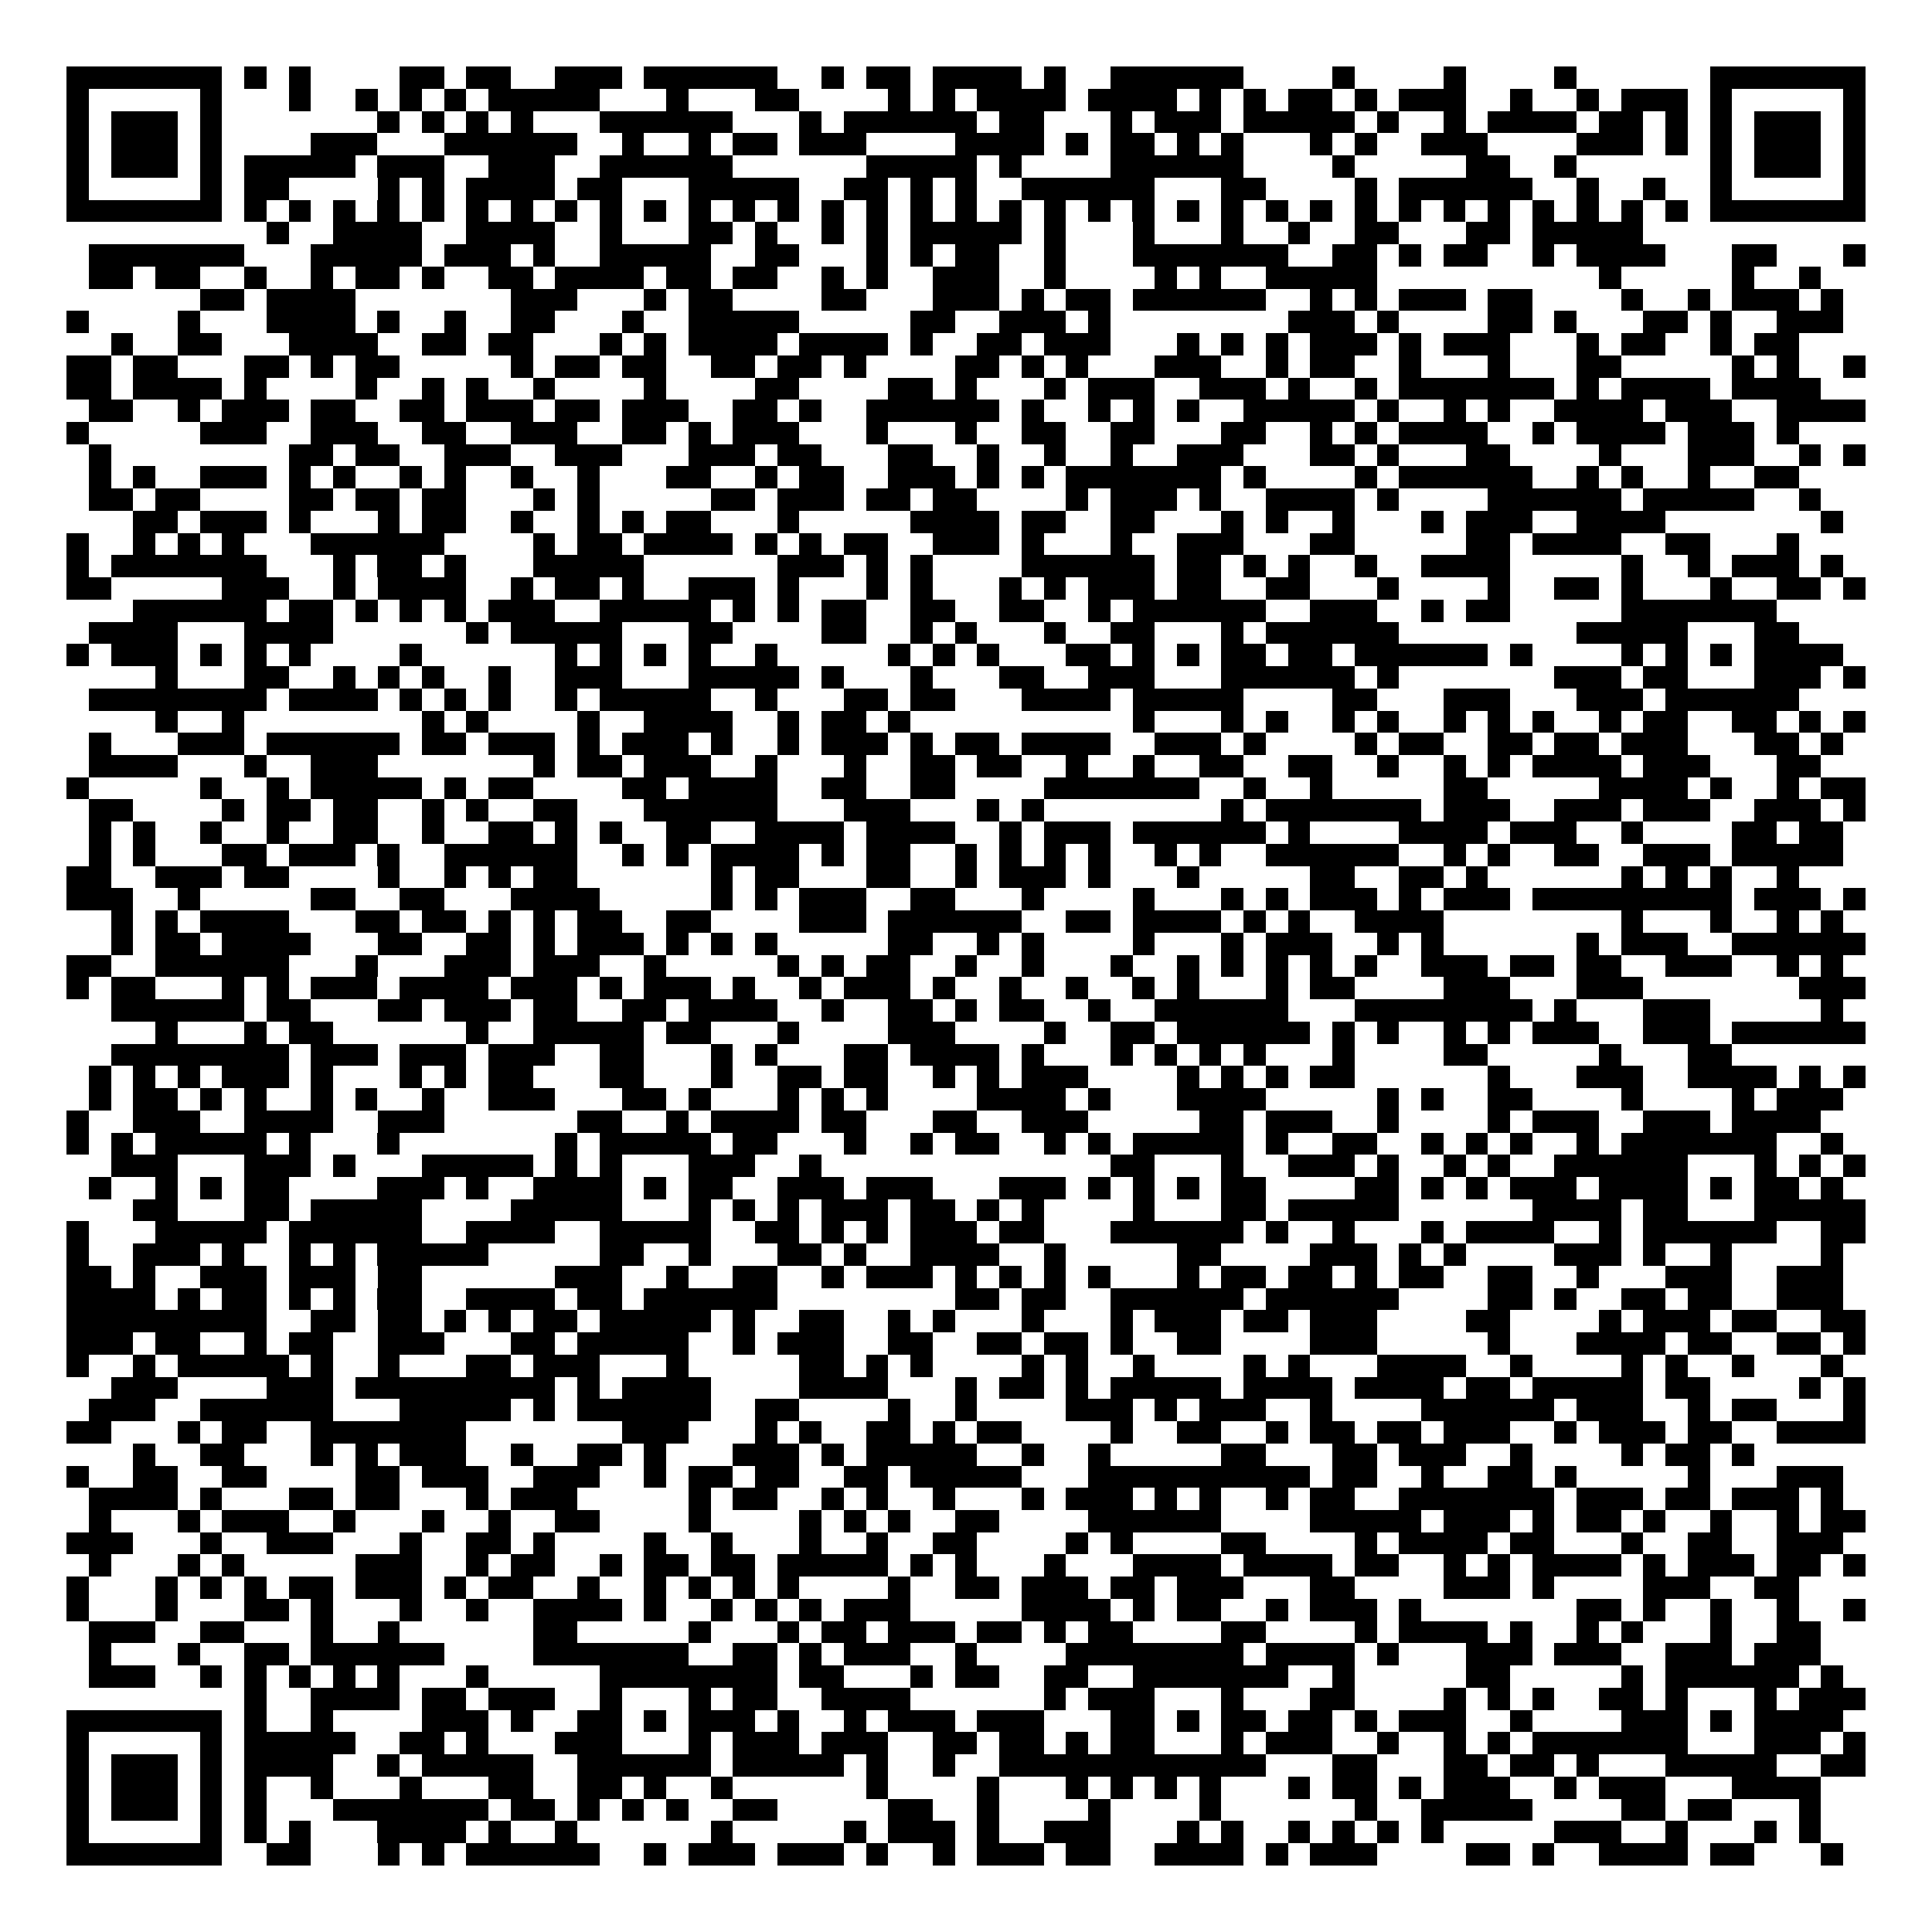 <svg xmlns="http://www.w3.org/2000/svg" width="176" height="176" viewBox="0 0 87 87" shape-rendering="crispEdges"><path fill="#ffffff" d="M0 0h87v87H0z"/><path stroke="#000000" d="M3 3.5h7m1 0h1m1 0h1m4 0h2m1 0h2m2 0h3m1 0h6m2 0h1m1 0h2m1 0h4m1 0h1m2 0h6m4 0h1m4 0h1m4 0h1m6 0h7M3 4.5h1m5 0h1m3 0h1m2 0h1m1 0h1m1 0h1m1 0h5m3 0h1m3 0h2m4 0h1m1 0h1m1 0h4m1 0h4m1 0h1m1 0h1m1 0h2m1 0h1m1 0h3m2 0h1m2 0h1m1 0h3m1 0h1m5 0h1M3 5.5h1m1 0h3m1 0h1m7 0h1m1 0h1m1 0h1m1 0h1m3 0h6m3 0h1m1 0h6m1 0h2m3 0h1m1 0h3m1 0h5m1 0h1m2 0h1m1 0h4m1 0h2m1 0h1m1 0h1m1 0h3m1 0h1M3 6.5h1m1 0h3m1 0h1m4 0h3m3 0h6m2 0h1m2 0h1m1 0h2m1 0h3m4 0h4m1 0h1m1 0h2m1 0h1m1 0h1m3 0h1m1 0h1m2 0h3m4 0h3m1 0h1m1 0h1m1 0h3m1 0h1M3 7.5h1m1 0h3m1 0h1m1 0h5m1 0h3m2 0h3m2 0h6m6 0h5m1 0h1m4 0h6m4 0h1m5 0h2m2 0h1m6 0h1m1 0h3m1 0h1M3 8.5h1m5 0h1m1 0h2m4 0h1m1 0h1m1 0h4m1 0h2m3 0h5m2 0h2m1 0h1m1 0h1m2 0h6m3 0h2m4 0h1m1 0h6m2 0h1m2 0h1m2 0h1m5 0h1M3 9.5h7m1 0h1m1 0h1m1 0h1m1 0h1m1 0h1m1 0h1m1 0h1m1 0h1m1 0h1m1 0h1m1 0h1m1 0h1m1 0h1m1 0h1m1 0h1m1 0h1m1 0h1m1 0h1m1 0h1m1 0h1m1 0h1m1 0h1m1 0h1m1 0h1m1 0h1m1 0h1m1 0h1m1 0h1m1 0h1m1 0h1m1 0h1m1 0h1m1 0h1m1 0h7M12 10.5h1m2 0h4m2 0h4m2 0h1m3 0h2m1 0h1m2 0h1m1 0h1m1 0h5m1 0h1m3 0h1m3 0h1m2 0h1m2 0h2m3 0h2m1 0h5M4 11.5h7m3 0h5m1 0h3m1 0h1m2 0h5m2 0h2m3 0h1m1 0h1m1 0h2m2 0h1m3 0h7m2 0h2m1 0h1m1 0h2m2 0h1m1 0h4m3 0h2m3 0h1M4 12.5h2m1 0h2m2 0h1m2 0h1m1 0h2m1 0h1m2 0h2m1 0h4m1 0h2m1 0h2m2 0h1m1 0h1m2 0h3m2 0h1m4 0h1m1 0h1m2 0h5m10 0h1m5 0h1m2 0h1M9 13.5h2m1 0h4m7 0h3m3 0h1m1 0h2m4 0h2m3 0h3m1 0h1m1 0h2m1 0h6m2 0h1m1 0h1m1 0h3m1 0h2m4 0h1m2 0h1m1 0h3m1 0h1M3 14.5h1m4 0h1m3 0h4m1 0h1m2 0h1m2 0h2m3 0h1m2 0h5m5 0h2m2 0h3m1 0h1m8 0h3m1 0h1m4 0h2m1 0h1m3 0h2m1 0h1m2 0h3M5 15.5h1m2 0h2m3 0h4m2 0h2m1 0h2m3 0h1m1 0h1m1 0h4m1 0h4m1 0h1m2 0h2m1 0h3m3 0h1m1 0h1m1 0h1m1 0h3m1 0h1m1 0h3m3 0h1m1 0h2m2 0h1m1 0h2M3 16.5h2m1 0h2m3 0h2m1 0h1m1 0h2m5 0h1m1 0h2m1 0h2m2 0h2m1 0h2m1 0h1m4 0h2m1 0h1m1 0h1m3 0h3m2 0h1m1 0h2m2 0h1m3 0h1m3 0h2m5 0h1m1 0h1m2 0h1M3 17.5h2m1 0h4m1 0h1m4 0h1m2 0h1m1 0h1m2 0h1m4 0h1m4 0h2m4 0h2m1 0h1m3 0h1m1 0h3m2 0h3m1 0h1m2 0h1m1 0h7m1 0h1m1 0h4m1 0h4M4 18.5h2m2 0h1m1 0h3m1 0h2m2 0h2m1 0h3m1 0h2m1 0h3m2 0h2m1 0h1m2 0h6m1 0h1m2 0h1m1 0h1m1 0h1m2 0h5m1 0h1m2 0h1m1 0h1m2 0h4m1 0h3m2 0h4M3 19.5h1m5 0h3m2 0h3m2 0h2m2 0h3m2 0h2m1 0h1m1 0h3m3 0h1m3 0h1m2 0h2m2 0h2m3 0h2m2 0h1m1 0h1m1 0h4m2 0h1m1 0h4m1 0h3m1 0h1M4 20.5h1m8 0h2m1 0h2m2 0h3m2 0h3m3 0h3m1 0h2m3 0h2m2 0h1m2 0h1m2 0h1m2 0h3m3 0h2m1 0h1m3 0h2m4 0h1m3 0h3m2 0h1m1 0h1M4 21.5h1m1 0h1m2 0h3m1 0h1m1 0h1m2 0h1m1 0h1m2 0h1m2 0h1m3 0h2m2 0h1m1 0h2m2 0h3m1 0h1m1 0h1m1 0h7m1 0h1m4 0h1m1 0h6m2 0h1m1 0h1m2 0h1m2 0h2M4 22.5h2m1 0h2m4 0h2m1 0h2m1 0h2m3 0h1m1 0h1m5 0h2m1 0h3m1 0h2m1 0h2m4 0h1m1 0h3m1 0h1m2 0h4m1 0h1m4 0h6m1 0h5m2 0h1M6 23.5h2m1 0h3m1 0h1m3 0h1m1 0h2m2 0h1m2 0h1m1 0h1m1 0h2m3 0h1m5 0h4m1 0h2m2 0h2m3 0h1m1 0h1m2 0h1m3 0h1m1 0h3m2 0h4m7 0h1M3 24.5h1m2 0h1m1 0h1m1 0h1m3 0h6m4 0h1m1 0h2m1 0h4m1 0h1m1 0h1m1 0h2m2 0h3m1 0h1m3 0h1m2 0h3m3 0h2m5 0h2m1 0h4m2 0h2m3 0h1M3 25.5h1m1 0h7m3 0h1m1 0h2m1 0h1m3 0h5m6 0h3m1 0h1m1 0h1m4 0h6m1 0h2m1 0h1m1 0h1m2 0h1m2 0h4m5 0h1m2 0h1m1 0h3m1 0h1M3 26.5h2m5 0h3m2 0h1m1 0h4m2 0h1m1 0h2m1 0h1m2 0h3m1 0h1m3 0h1m1 0h1m3 0h1m1 0h1m1 0h3m1 0h2m2 0h2m3 0h1m4 0h1m2 0h2m1 0h1m3 0h1m2 0h2m1 0h1M6 27.5h6m1 0h2m1 0h1m1 0h1m1 0h1m1 0h3m2 0h5m1 0h1m1 0h1m1 0h2m2 0h2m2 0h2m2 0h1m1 0h6m2 0h3m2 0h1m1 0h2m5 0h7M4 28.5h4m3 0h4m6 0h1m1 0h5m3 0h2m4 0h2m2 0h1m1 0h1m3 0h1m2 0h2m3 0h1m1 0h6m8 0h5m3 0h2M3 29.5h1m1 0h3m1 0h1m1 0h1m1 0h1m4 0h1m6 0h1m1 0h1m1 0h1m1 0h1m2 0h1m5 0h1m1 0h1m1 0h1m3 0h2m1 0h1m1 0h1m1 0h2m1 0h2m1 0h6m1 0h1m4 0h1m1 0h1m1 0h1m1 0h4M7 30.5h1m3 0h2m2 0h1m1 0h1m1 0h1m2 0h1m2 0h3m3 0h5m1 0h1m3 0h1m3 0h2m2 0h3m3 0h6m1 0h1m7 0h3m1 0h2m3 0h3m1 0h1M4 31.5h8m1 0h4m1 0h1m1 0h1m1 0h1m2 0h1m1 0h5m2 0h1m3 0h2m1 0h2m3 0h4m1 0h5m4 0h2m3 0h3m3 0h3m1 0h6M7 32.5h1m2 0h1m8 0h1m1 0h1m4 0h1m2 0h4m2 0h1m1 0h2m1 0h1m10 0h1m3 0h1m1 0h1m2 0h1m1 0h1m2 0h1m1 0h1m1 0h1m2 0h1m1 0h2m2 0h2m1 0h1m1 0h1M4 33.5h1m3 0h3m1 0h6m1 0h2m1 0h3m1 0h1m1 0h3m1 0h1m2 0h1m1 0h3m1 0h1m1 0h2m1 0h4m2 0h3m1 0h1m4 0h1m1 0h2m2 0h2m1 0h2m1 0h3m3 0h2m1 0h1M4 34.5h4m3 0h1m2 0h3m7 0h1m1 0h2m1 0h3m2 0h1m3 0h1m2 0h2m1 0h2m2 0h1m2 0h1m2 0h2m2 0h2m2 0h1m2 0h1m1 0h1m1 0h4m1 0h3m3 0h2M3 35.5h1m5 0h1m2 0h1m1 0h5m1 0h1m1 0h2m4 0h2m1 0h4m2 0h2m2 0h2m4 0h7m2 0h1m2 0h1m5 0h2m5 0h4m1 0h1m2 0h1m1 0h2M4 36.5h2m4 0h1m1 0h2m1 0h2m2 0h1m1 0h1m2 0h2m3 0h6m3 0h3m3 0h1m1 0h1m8 0h1m1 0h7m1 0h3m2 0h3m1 0h3m2 0h3m1 0h1M4 37.5h1m1 0h1m2 0h1m2 0h1m2 0h2m2 0h1m2 0h2m1 0h1m1 0h1m2 0h2m2 0h4m1 0h4m2 0h1m1 0h3m1 0h6m1 0h1m4 0h4m1 0h3m2 0h1m4 0h2m1 0h2M4 38.5h1m1 0h1m3 0h2m1 0h3m1 0h1m2 0h6m2 0h1m1 0h1m1 0h4m1 0h1m1 0h2m2 0h1m1 0h1m1 0h1m1 0h1m2 0h1m1 0h1m2 0h6m2 0h1m1 0h1m2 0h2m2 0h3m1 0h5M3 39.5h2m2 0h3m1 0h2m4 0h1m2 0h1m1 0h1m1 0h2m6 0h1m1 0h2m3 0h2m2 0h1m1 0h3m1 0h1m3 0h1m5 0h2m2 0h2m1 0h1m6 0h1m1 0h1m1 0h1m2 0h1M3 40.5h3m2 0h1m5 0h2m2 0h2m3 0h4m5 0h1m1 0h1m1 0h3m2 0h2m3 0h1m4 0h1m3 0h1m1 0h1m1 0h3m1 0h1m1 0h3m1 0h9m1 0h3m1 0h1M5 41.5h1m1 0h1m1 0h4m3 0h2m1 0h2m1 0h1m1 0h1m1 0h2m2 0h2m4 0h3m1 0h6m2 0h2m1 0h4m1 0h1m1 0h1m2 0h4m8 0h1m3 0h1m2 0h1m1 0h1M5 42.5h1m1 0h2m1 0h4m3 0h2m2 0h2m1 0h1m1 0h3m1 0h1m1 0h1m1 0h1m5 0h2m2 0h1m1 0h1m4 0h1m3 0h1m1 0h3m2 0h1m1 0h1m6 0h1m1 0h3m2 0h6M3 43.5h2m2 0h6m3 0h1m3 0h3m1 0h3m2 0h1m5 0h1m1 0h1m1 0h2m2 0h1m2 0h1m3 0h1m2 0h1m1 0h1m1 0h1m1 0h1m1 0h1m2 0h3m1 0h2m1 0h2m2 0h3m2 0h1m1 0h1M3 44.5h1m1 0h2m3 0h1m1 0h1m1 0h3m1 0h4m1 0h3m1 0h1m1 0h3m1 0h1m2 0h1m1 0h3m1 0h1m2 0h1m2 0h1m2 0h1m1 0h1m3 0h1m1 0h2m4 0h3m3 0h3m7 0h3M5 45.5h6m1 0h2m3 0h2m1 0h3m1 0h2m2 0h2m1 0h4m2 0h1m2 0h2m1 0h1m1 0h2m2 0h1m2 0h6m3 0h8m1 0h1m3 0h3m5 0h1M7 46.5h1m3 0h1m1 0h2m6 0h1m2 0h5m1 0h2m3 0h1m4 0h3m4 0h1m2 0h2m1 0h6m1 0h1m1 0h1m2 0h1m1 0h1m1 0h3m2 0h3m1 0h6M5 47.5h8m1 0h3m1 0h3m1 0h3m2 0h2m3 0h1m1 0h1m3 0h2m1 0h4m1 0h1m3 0h1m1 0h1m1 0h1m1 0h1m3 0h1m4 0h2m5 0h1m3 0h2M4 48.5h1m1 0h1m1 0h1m1 0h3m1 0h1m3 0h1m1 0h1m1 0h2m3 0h2m3 0h1m2 0h2m1 0h2m2 0h1m1 0h1m1 0h3m4 0h1m1 0h1m1 0h1m1 0h2m6 0h1m3 0h3m2 0h4m1 0h1m1 0h1M4 49.5h1m1 0h2m1 0h1m1 0h1m2 0h1m1 0h1m2 0h1m2 0h3m3 0h2m1 0h1m3 0h1m1 0h1m1 0h1m4 0h4m1 0h1m3 0h4m5 0h1m1 0h1m2 0h2m4 0h1m4 0h1m1 0h3M3 50.5h1m2 0h3m2 0h4m2 0h3m6 0h2m2 0h1m1 0h4m1 0h2m3 0h2m2 0h3m5 0h2m1 0h3m2 0h1m4 0h1m1 0h3m2 0h3m1 0h4M3 51.5h1m1 0h1m1 0h5m1 0h1m3 0h1m7 0h1m1 0h5m1 0h2m3 0h1m2 0h1m1 0h2m2 0h1m1 0h1m1 0h5m1 0h1m2 0h2m2 0h1m1 0h1m1 0h1m2 0h1m1 0h7m2 0h1M5 52.5h3m3 0h3m1 0h1m3 0h5m1 0h1m1 0h1m3 0h3m2 0h1m13 0h2m3 0h1m2 0h3m1 0h1m2 0h1m1 0h1m2 0h6m3 0h1m1 0h1m1 0h1M4 53.5h1m2 0h1m1 0h1m1 0h2m4 0h3m1 0h1m2 0h4m1 0h1m1 0h2m2 0h3m1 0h3m3 0h3m1 0h1m1 0h1m1 0h1m1 0h2m4 0h2m1 0h1m1 0h1m1 0h3m1 0h4m1 0h1m1 0h2m1 0h1M6 54.5h2m3 0h2m1 0h5m4 0h5m3 0h1m1 0h1m1 0h1m1 0h3m1 0h2m1 0h1m1 0h1m4 0h1m3 0h2m1 0h5m6 0h4m1 0h2m3 0h5M3 55.5h1m3 0h5m1 0h6m2 0h4m2 0h5m2 0h2m1 0h1m1 0h1m1 0h3m1 0h2m3 0h6m1 0h1m2 0h1m3 0h1m1 0h4m2 0h1m1 0h6m2 0h2M3 56.5h1m2 0h3m1 0h1m2 0h1m1 0h1m1 0h5m5 0h2m2 0h1m3 0h2m1 0h1m2 0h4m2 0h1m5 0h2m4 0h3m1 0h1m1 0h1m4 0h3m1 0h1m2 0h1m4 0h1M3 57.5h2m1 0h1m2 0h3m1 0h3m1 0h2m6 0h3m2 0h1m2 0h2m2 0h1m1 0h3m1 0h1m1 0h1m1 0h1m1 0h1m3 0h1m1 0h2m1 0h2m1 0h1m1 0h2m2 0h2m2 0h1m3 0h3m2 0h3M3 58.5h4m1 0h1m1 0h2m1 0h1m1 0h1m1 0h2m2 0h4m1 0h2m1 0h6m8 0h2m1 0h2m2 0h6m1 0h6m4 0h2m1 0h1m2 0h2m1 0h2m2 0h3M3 59.5h9m2 0h2m1 0h2m1 0h1m1 0h1m1 0h2m1 0h5m1 0h1m2 0h2m2 0h1m1 0h1m3 0h1m3 0h1m1 0h3m1 0h2m1 0h3m4 0h2m4 0h1m1 0h3m1 0h2m2 0h2M3 60.5h3m1 0h2m2 0h1m1 0h2m2 0h3m3 0h2m1 0h5m2 0h1m1 0h3m2 0h2m2 0h2m1 0h2m1 0h1m2 0h2m4 0h3m5 0h1m3 0h4m1 0h2m2 0h2m1 0h1M3 61.5h1m2 0h1m1 0h5m1 0h1m2 0h1m3 0h2m1 0h3m3 0h1m5 0h2m1 0h1m1 0h1m4 0h1m1 0h1m2 0h1m4 0h1m1 0h1m3 0h4m2 0h1m4 0h1m1 0h1m2 0h1m3 0h1M5 62.5h3m4 0h3m1 0h9m1 0h1m1 0h4m4 0h4m3 0h1m1 0h2m1 0h1m1 0h5m1 0h4m1 0h4m1 0h2m1 0h5m1 0h2m4 0h1m1 0h1M4 63.5h3m2 0h6m3 0h5m1 0h1m1 0h6m2 0h2m4 0h1m2 0h1m4 0h3m1 0h1m1 0h3m2 0h1m4 0h6m1 0h3m2 0h1m1 0h2m3 0h1M3 64.5h2m3 0h1m1 0h2m2 0h7m7 0h3m3 0h1m1 0h1m2 0h2m1 0h1m1 0h2m4 0h1m2 0h2m2 0h1m1 0h2m1 0h2m1 0h3m2 0h1m1 0h3m1 0h2m2 0h4M6 65.5h1m2 0h2m3 0h1m1 0h1m1 0h3m2 0h1m2 0h2m1 0h1m3 0h3m1 0h1m1 0h5m2 0h1m2 0h1m5 0h2m3 0h2m1 0h3m2 0h1m4 0h1m1 0h2m1 0h1M3 66.5h1m2 0h2m2 0h2m4 0h2m1 0h3m2 0h3m2 0h1m1 0h2m1 0h2m2 0h2m1 0h5m3 0h10m1 0h2m2 0h1m2 0h2m1 0h1m5 0h1m3 0h3M4 67.5h4m1 0h1m3 0h2m1 0h2m3 0h1m1 0h3m5 0h1m1 0h2m2 0h1m1 0h1m2 0h1m3 0h1m1 0h3m1 0h1m1 0h1m2 0h1m1 0h2m2 0h7m1 0h3m1 0h2m1 0h3m1 0h1M4 68.5h1m3 0h1m1 0h3m2 0h1m3 0h1m2 0h1m2 0h2m4 0h1m4 0h1m1 0h1m1 0h1m2 0h2m4 0h6m4 0h5m1 0h3m1 0h1m1 0h2m1 0h1m2 0h1m2 0h1m1 0h2M3 69.5h3m3 0h1m2 0h3m3 0h1m2 0h2m1 0h1m4 0h1m2 0h1m3 0h1m2 0h1m2 0h2m4 0h1m1 0h1m4 0h2m4 0h1m1 0h4m1 0h2m3 0h1m2 0h2m2 0h3M4 70.5h1m3 0h1m1 0h1m5 0h3m2 0h1m1 0h2m2 0h1m1 0h2m1 0h2m1 0h5m1 0h1m1 0h1m3 0h1m3 0h4m1 0h4m1 0h2m2 0h1m1 0h1m1 0h4m1 0h1m1 0h3m1 0h2m1 0h1M3 71.5h1m3 0h1m1 0h1m1 0h1m1 0h2m1 0h3m1 0h1m1 0h2m2 0h1m2 0h1m1 0h1m1 0h1m1 0h1m4 0h1m2 0h2m1 0h3m1 0h2m1 0h3m3 0h2m4 0h3m1 0h1m4 0h3m2 0h2M3 72.5h1m3 0h1m3 0h2m1 0h1m3 0h1m2 0h1m2 0h4m1 0h1m2 0h1m1 0h1m1 0h1m1 0h3m5 0h4m1 0h1m1 0h2m2 0h1m1 0h3m1 0h1m7 0h2m1 0h1m2 0h1m2 0h1m2 0h1M4 73.5h3m2 0h2m3 0h1m2 0h1m6 0h2m5 0h1m3 0h1m1 0h2m1 0h3m1 0h2m1 0h1m1 0h2m4 0h2m4 0h1m1 0h4m1 0h1m2 0h1m1 0h1m3 0h1m2 0h2M4 74.5h1m3 0h1m2 0h2m1 0h6m4 0h7m2 0h2m1 0h1m1 0h3m2 0h1m4 0h8m1 0h4m1 0h1m3 0h3m1 0h3m2 0h3m1 0h3M4 75.5h3m2 0h1m1 0h1m1 0h1m1 0h1m1 0h1m3 0h1m5 0h8m1 0h2m3 0h1m1 0h2m2 0h2m2 0h7m2 0h1m5 0h2m5 0h1m1 0h6m1 0h1M11 76.5h1m2 0h4m1 0h2m1 0h3m2 0h1m3 0h1m1 0h2m2 0h4m6 0h1m1 0h3m3 0h1m3 0h2m4 0h1m1 0h1m1 0h1m2 0h2m1 0h1m3 0h1m1 0h3M3 77.5h7m1 0h1m2 0h1m4 0h3m1 0h1m2 0h2m1 0h1m1 0h3m1 0h1m2 0h1m1 0h3m1 0h3m3 0h2m1 0h1m1 0h2m1 0h2m1 0h1m1 0h3m2 0h1m4 0h3m1 0h1m1 0h4M3 78.5h1m5 0h1m1 0h5m2 0h2m1 0h1m3 0h3m3 0h1m1 0h3m1 0h3m2 0h2m1 0h2m1 0h1m1 0h2m3 0h1m1 0h3m2 0h1m2 0h1m1 0h1m1 0h7m3 0h3m1 0h1M3 79.5h1m1 0h3m1 0h1m1 0h4m2 0h1m1 0h5m2 0h6m1 0h5m1 0h1m2 0h1m2 0h12m3 0h2m3 0h2m1 0h2m1 0h1m3 0h5m2 0h2M3 80.5h1m1 0h3m1 0h1m1 0h1m2 0h1m3 0h1m3 0h2m2 0h2m1 0h1m2 0h1m6 0h1m4 0h1m3 0h1m1 0h1m1 0h1m1 0h1m3 0h1m1 0h2m1 0h1m1 0h3m2 0h1m1 0h3m3 0h4M3 81.5h1m1 0h3m1 0h1m1 0h1m3 0h7m1 0h2m1 0h1m1 0h1m1 0h1m2 0h2m5 0h2m2 0h1m4 0h1m4 0h1m6 0h1m2 0h5m4 0h2m1 0h2m3 0h1M3 82.5h1m5 0h1m1 0h1m1 0h1m3 0h4m1 0h1m2 0h1m6 0h1m5 0h1m1 0h3m1 0h1m2 0h3m3 0h1m1 0h1m2 0h1m1 0h1m1 0h1m1 0h1m5 0h3m2 0h1m3 0h1m1 0h1M3 83.5h7m2 0h2m3 0h1m1 0h1m1 0h6m2 0h1m1 0h3m1 0h3m1 0h1m2 0h1m1 0h3m1 0h2m2 0h4m1 0h1m1 0h3m4 0h2m1 0h1m2 0h4m1 0h2m3 0h1"/></svg>
